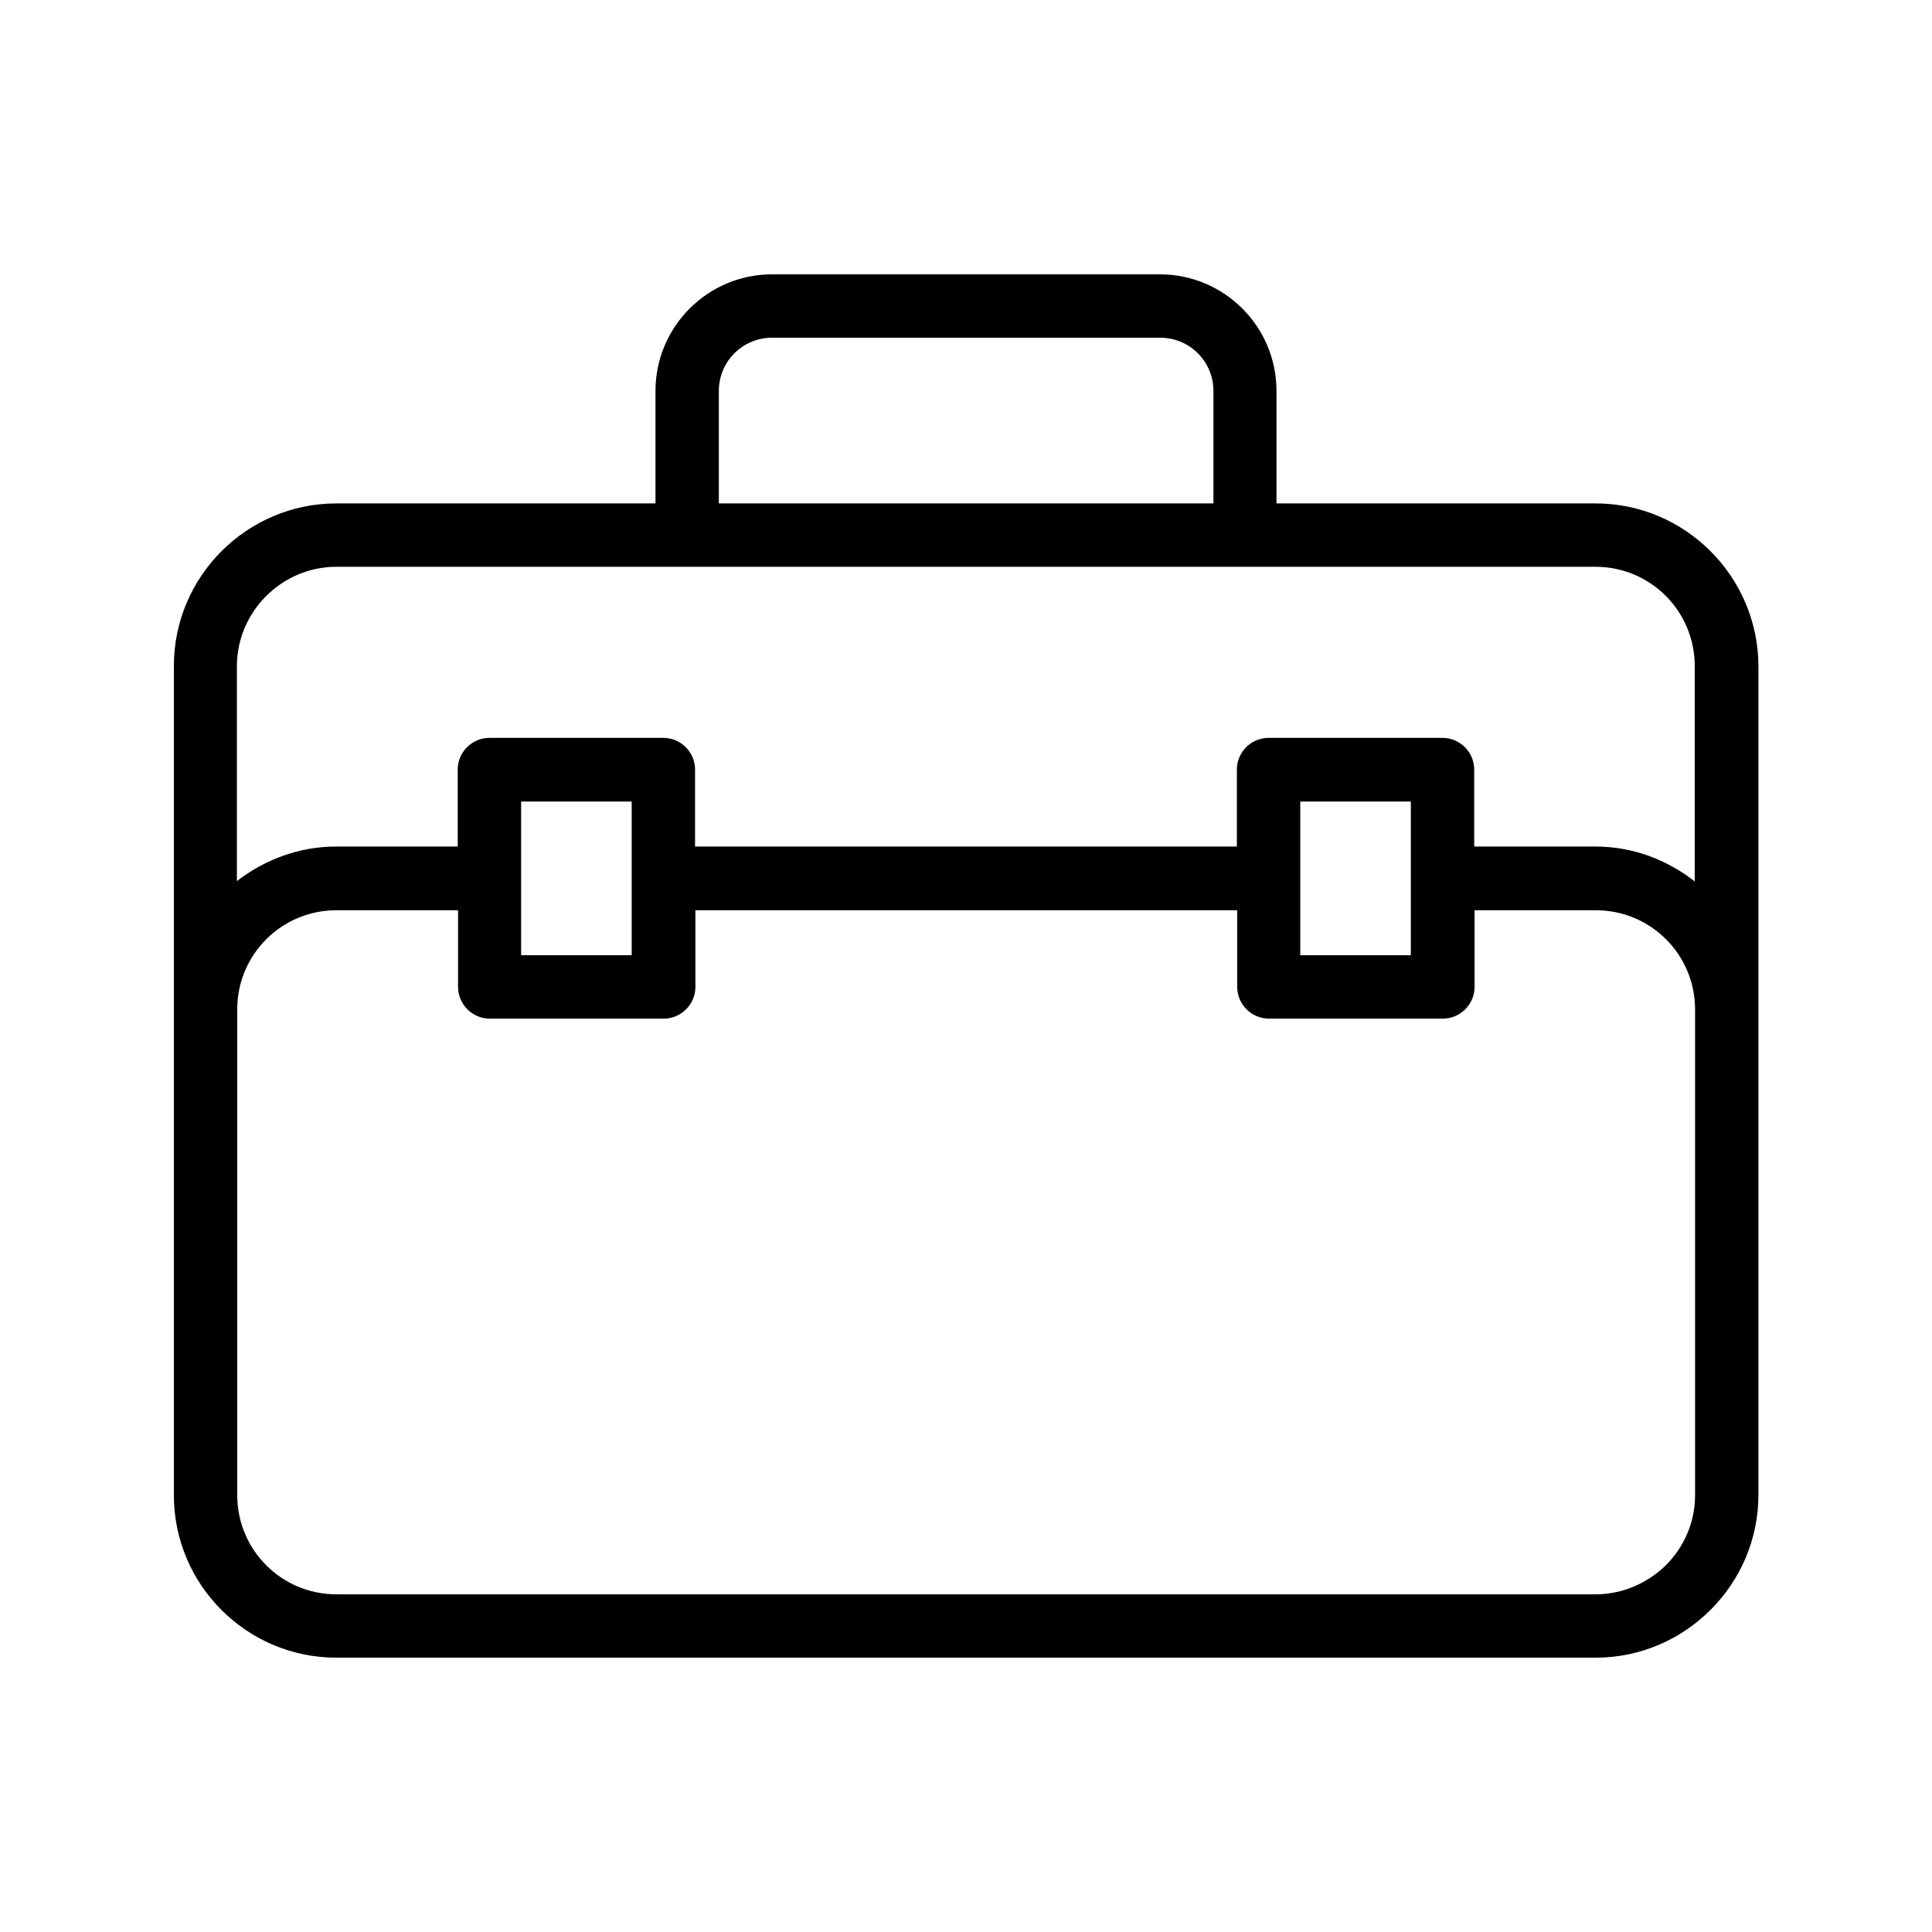 <?xml version="1.0" encoding="UTF-8"?>
<!-- Uploaded to: SVG Find, www.svgfind.com, Generator: SVG Find Mixer Tools -->
<svg fill="#000000" width="800px" height="800px" version="1.1" viewBox="144 144 512 512" xmlns="http://www.w3.org/2000/svg">
 <path d="m566.84 277.41h-84.555v-29.809c0-17.047-13.855-30.898-30.898-30.898l-102.78-0.004c-17.047 0-30.898 13.855-30.898 30.898v29.809l-84.559 0.004c-23.762 0-43.074 19.395-43.074 43.074v90.688 0.336 128.72c0 23.762 19.312 43.074 43.074 43.074h333.69c11.922 0 22.672-4.871 30.48-12.68 7.809-7.809 12.68-18.559 12.68-30.48v-219.66c-0.086-23.68-19.398-43.074-43.16-43.074zm-232.34-29.809c0-7.809 6.297-14.105 14.105-14.105h102.86c7.809 0 14.105 6.297 14.105 14.105v29.809h-131.07zm-101.35 46.602h333.69c14.527 0 26.281 11.754 26.281 26.281v57.098c-7.305-5.711-16.375-9.238-26.281-9.238h-32.16v-20.402c0-4.617-3.777-8.398-8.398-8.398h-46.098c-4.617 0-8.398 3.777-8.398 8.398v20.402h-143.59v-20.402c0-4.617-3.777-8.398-8.398-8.398h-46.098c-4.617 0-8.398 3.777-8.398 8.398v20.402h-32.242c-9.91 0-18.977 3.527-26.281 9.152v-57.098c0.086-14.355 11.926-26.195 26.367-26.195zm333.69 272.31h-333.69c-14.527 0-26.281-11.754-26.281-26.281v-129.06c0.168-14.359 11.84-25.945 26.281-25.945h32.242v20.32c0 4.617 3.777 8.398 8.398 8.398h46.098c4.617 0 8.398-3.777 8.398-8.398v-20.32h143.59v20.32c0 4.617 3.777 8.398 8.398 8.398h46.098c4.617 0 8.398-3.777 8.398-8.398v-20.32h32.16c14.527 0 26.281 11.754 26.281 26.281v128.72c0 7.223-2.938 13.77-7.727 18.559-4.785 4.699-11.418 7.723-18.641 7.723zm-284.74-189.52v-0.168-0.168-20.238h29.305v40.723h-29.305zm235.79-0.254v0 0 20.402h-29.305v-40.723h29.305z"/>
</svg>
